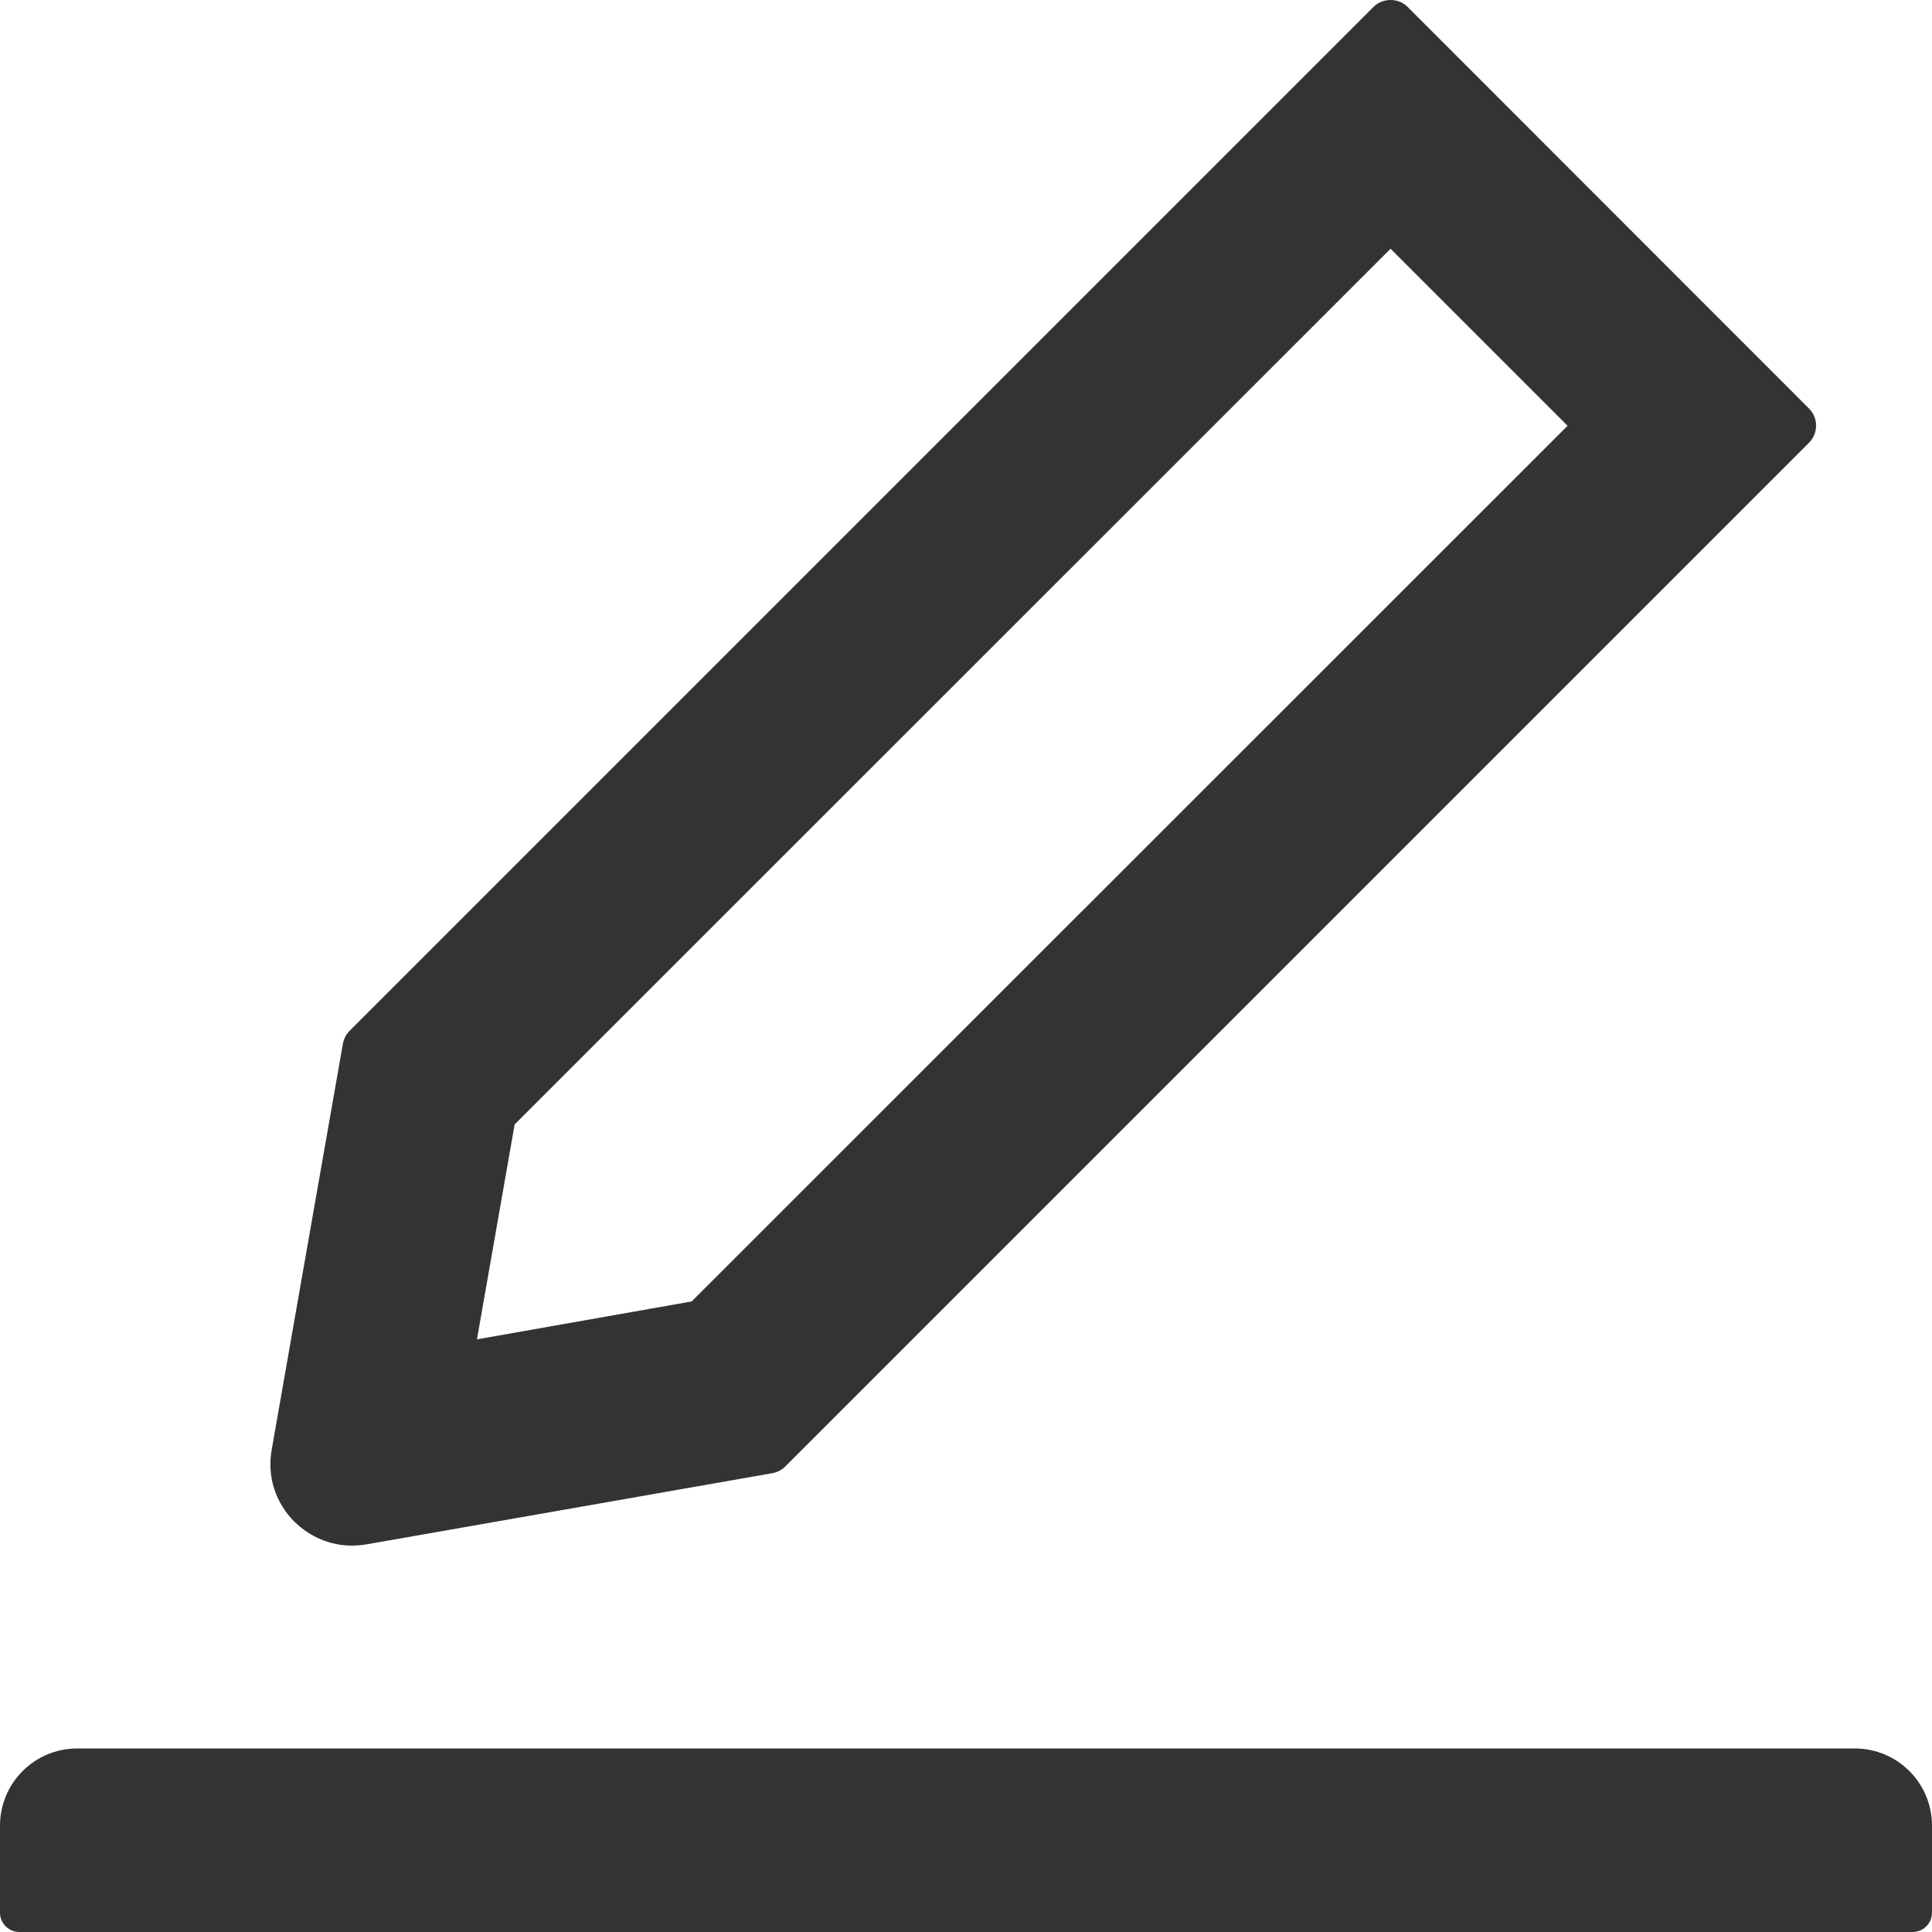 <svg width="16" height="16" viewBox="0 0 16 16" fill="none" xmlns="http://www.w3.org/2000/svg">
<path d="M2.914 12.8C2.954 12.8 2.994 12.796 3.034 12.79L6.398 12.2C6.438 12.192 6.476 12.174 6.504 12.144L14.982 3.666C15.001 3.647 15.015 3.626 15.025 3.601C15.035 3.577 15.04 3.551 15.04 3.525C15.04 3.499 15.035 3.473 15.025 3.449C15.015 3.424 15.001 3.402 14.982 3.384L11.658 0.058C11.62 0.02 11.57 0 11.516 0C11.462 0 11.412 0.02 11.374 0.058L2.896 8.536C2.866 8.566 2.848 8.602 2.84 8.642L2.25 12.006C2.231 12.113 2.237 12.223 2.27 12.327C2.303 12.431 2.361 12.525 2.438 12.602C2.57 12.73 2.736 12.8 2.914 12.8ZM4.262 9.312L11.516 2.06L12.982 3.526L5.728 10.778L3.95 11.092L4.262 9.312ZM15.36 14.48H0.64C0.286 14.48 0 14.766 0 15.12V15.84C0 15.928 0.072 16 0.16 16H15.84C15.928 16 16 15.928 16 15.84V15.12C16 14.766 15.714 14.48 15.36 14.48Z" fill="#333333"/>
</svg>
